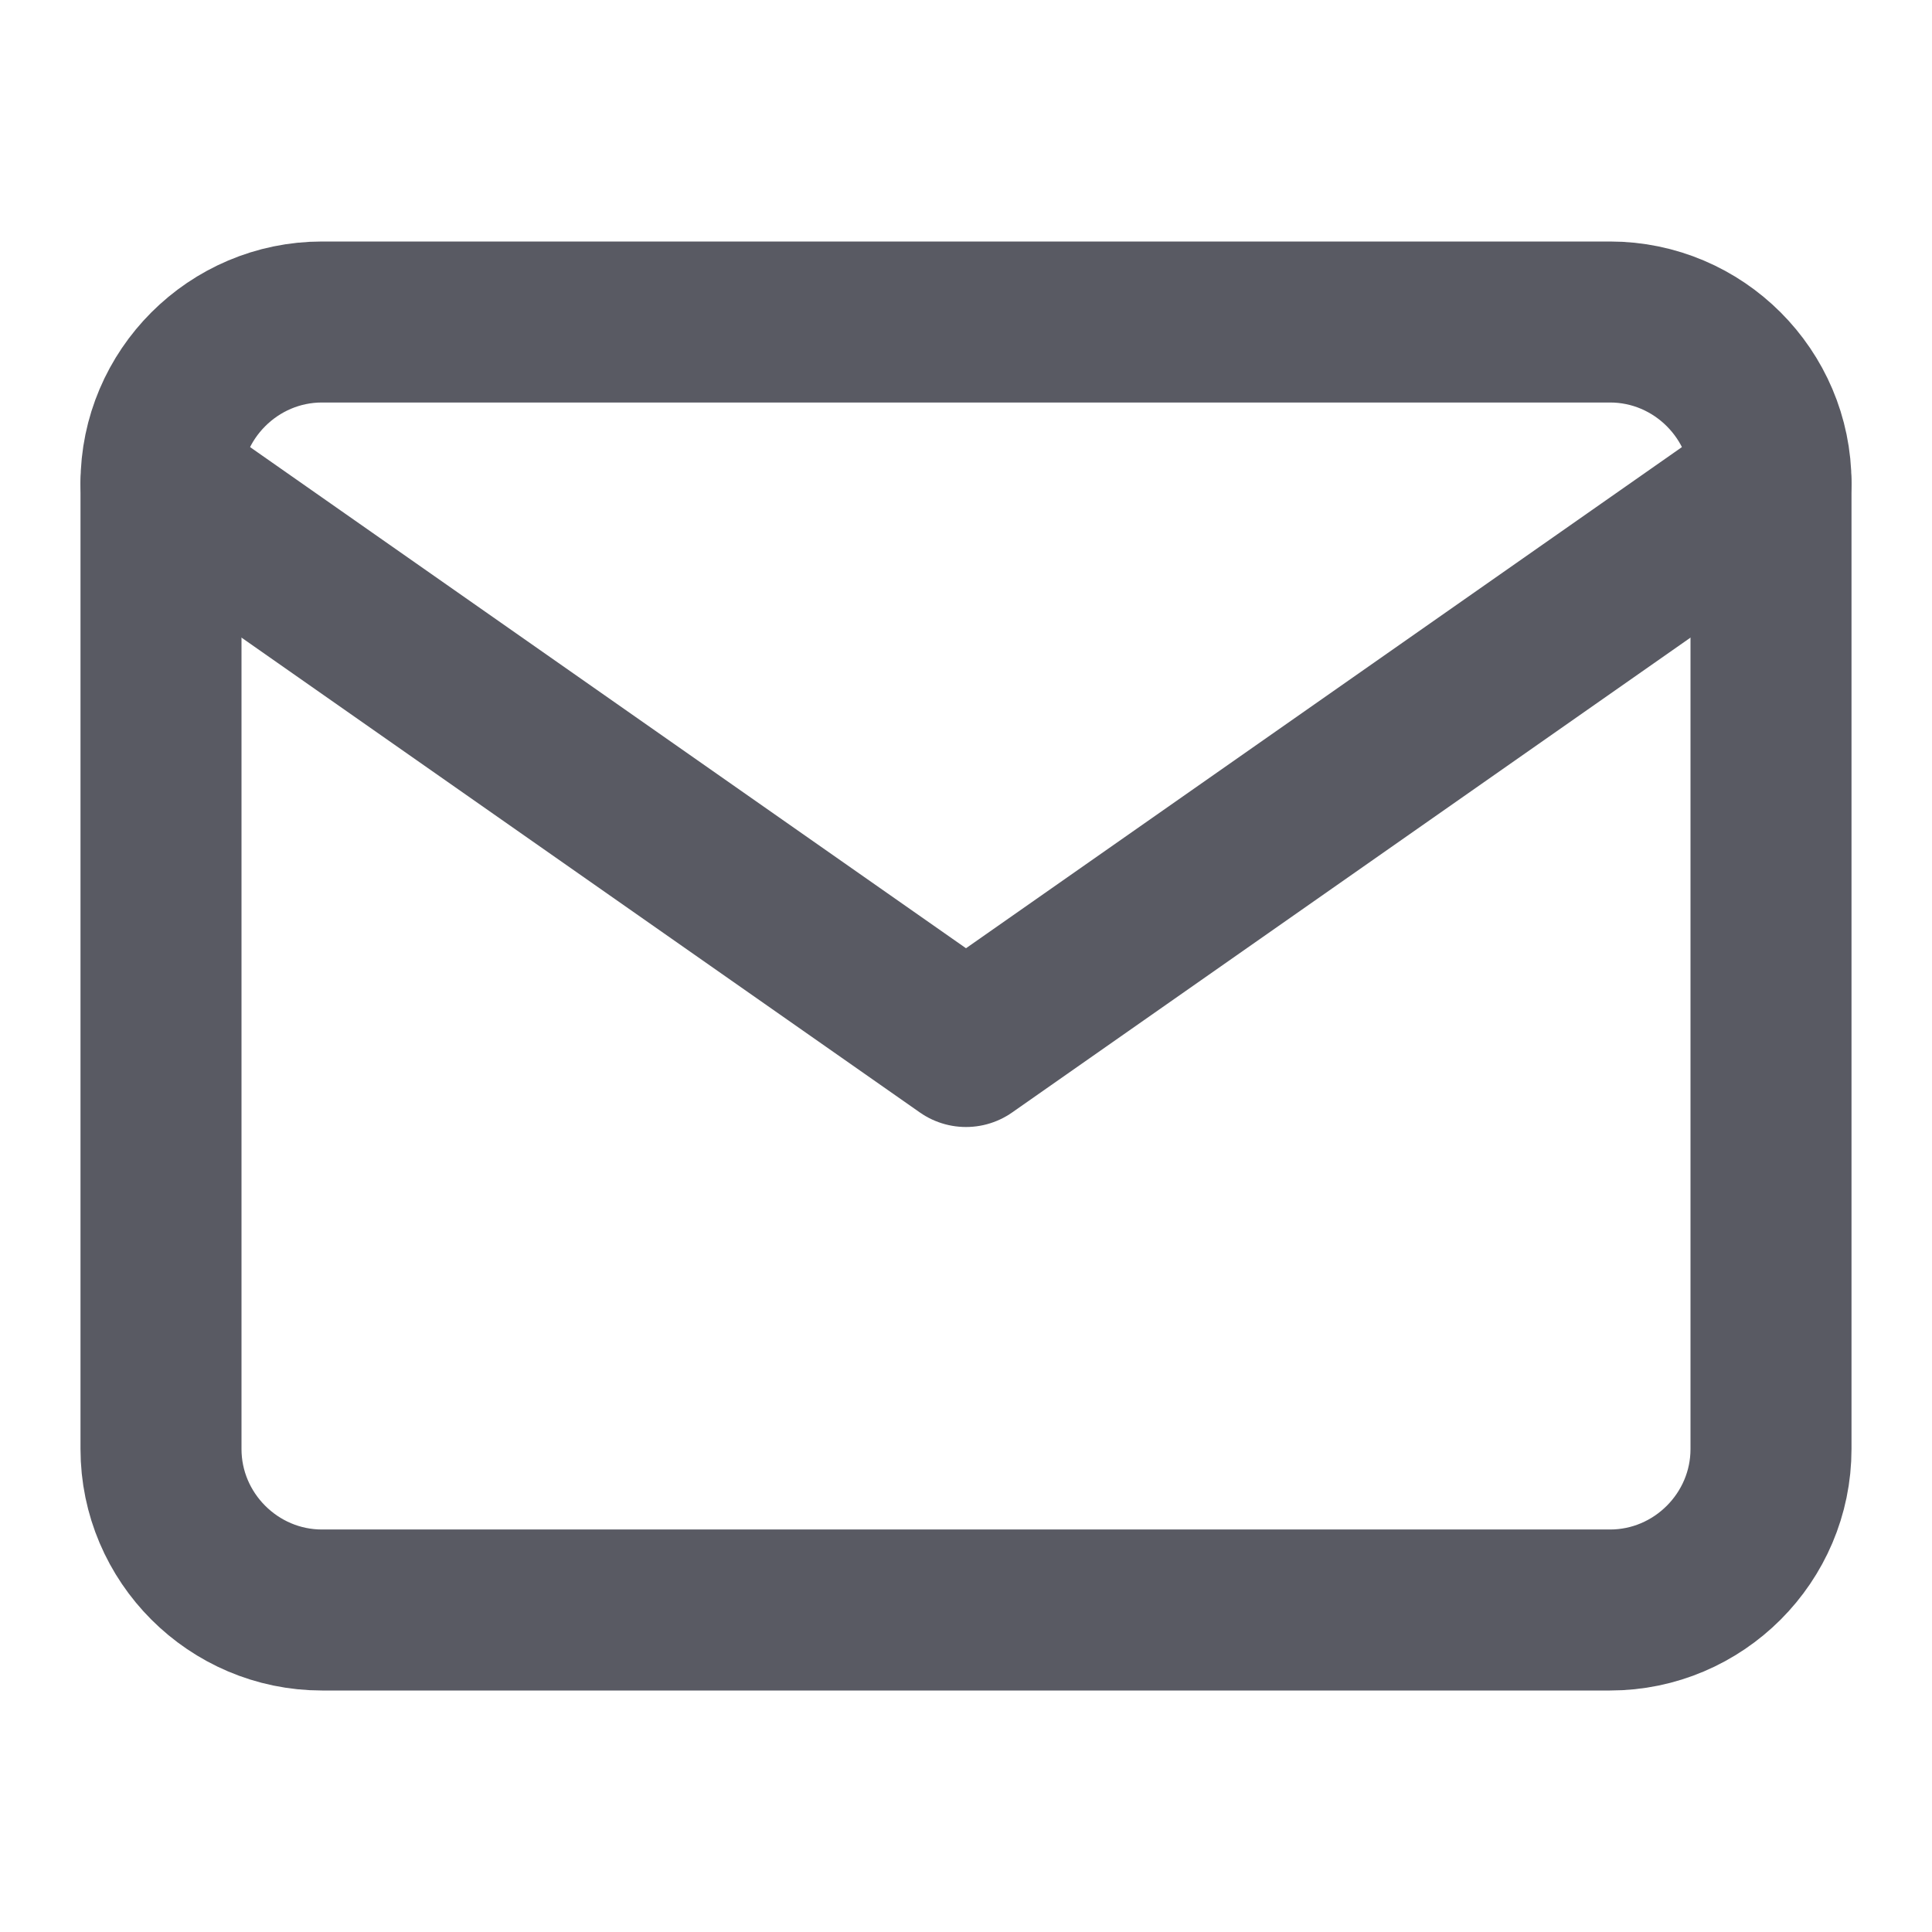 <svg width="24" height="24" viewBox="0 0 24 24" fill="none" xmlns="http://www.w3.org/2000/svg">
<path d="M4 4H20C21.1 4 22 4.9 22 6V18C22 19.1 21.1 20 20 20H4C2.9 20 2 19.1 2 18V6C2 4.9 2.9 4 4 4Z" stroke="#595A63" stroke-width="2" stroke-linecap="round" stroke-linejoin="round"/>
<path d="M22 6L12 13L2 6" stroke="#595A63" stroke-width="2" stroke-linecap="round" stroke-linejoin="round"/>
</svg>
